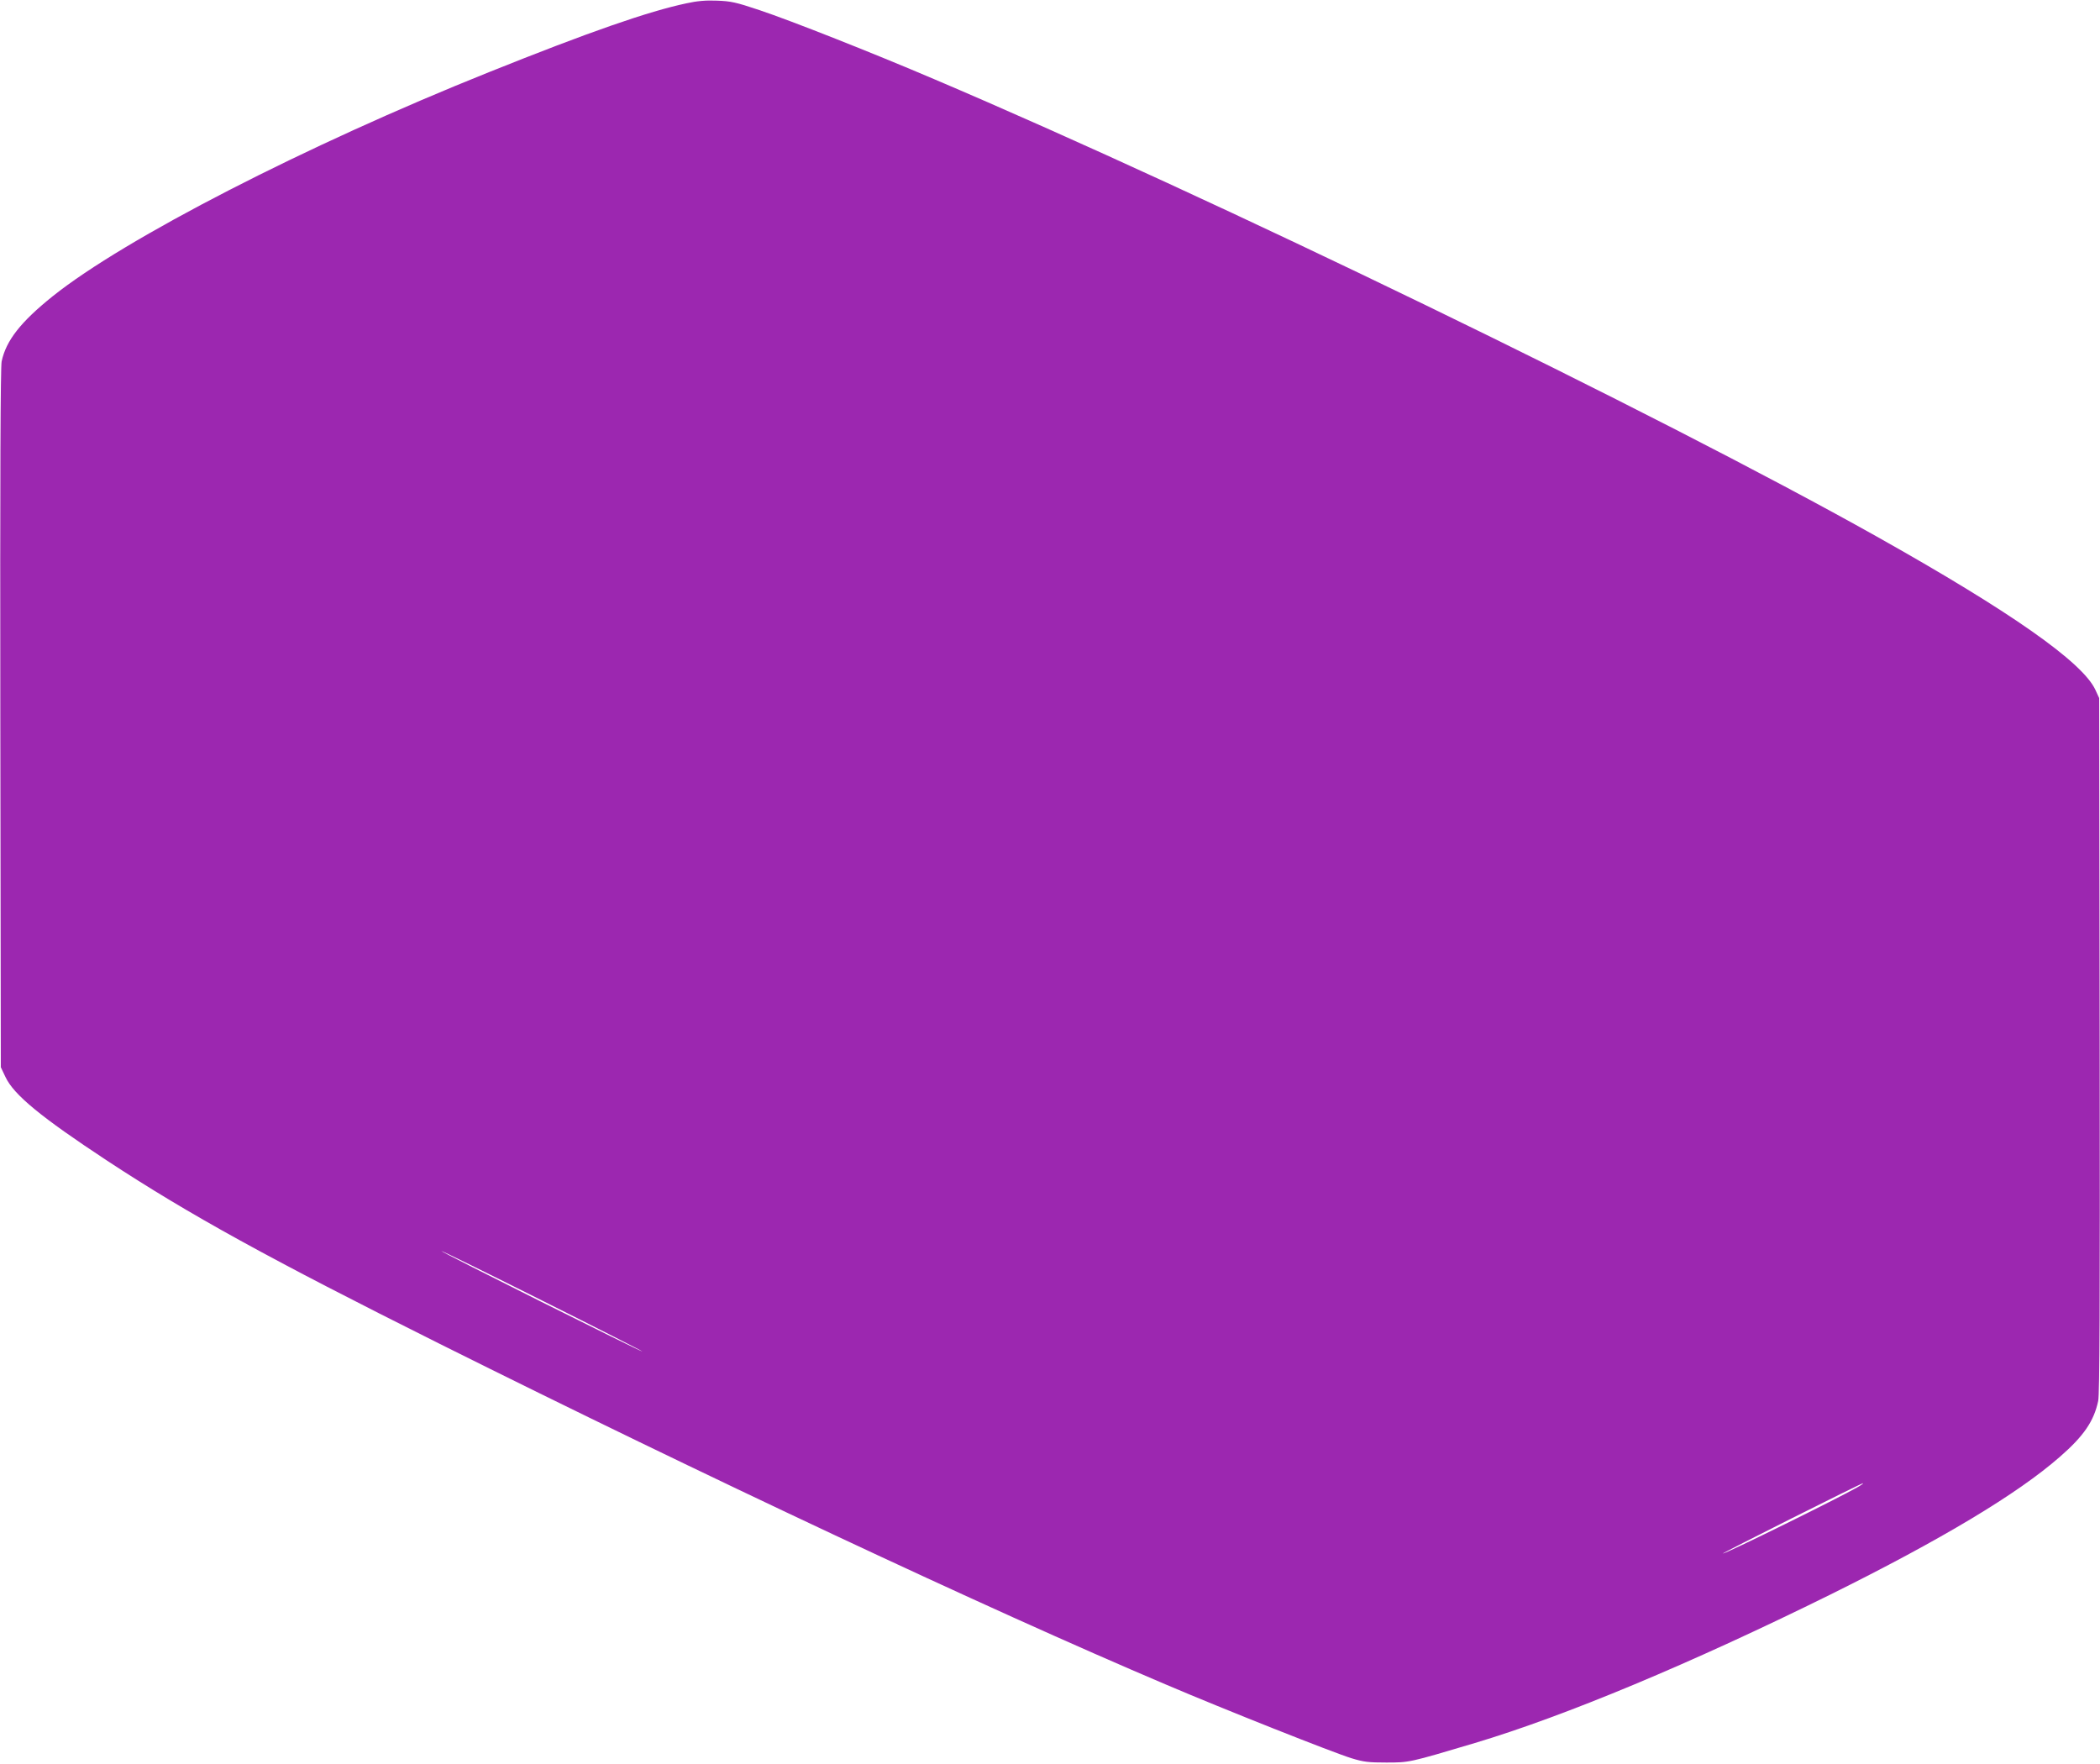 <?xml version="1.0" standalone="no"?>
<!DOCTYPE svg PUBLIC "-//W3C//DTD SVG 20010904//EN"
 "http://www.w3.org/TR/2001/REC-SVG-20010904/DTD/svg10.dtd">
<svg version="1.0" xmlns="http://www.w3.org/2000/svg"
 width="1280pt" height="1075pt" viewBox="0 0 1280 1075"
 preserveAspectRatio="xMidYMid meet">
<g transform="translate(0,1075) scale(0.1,-0.1)"
fill="#9c27b0" stroke="none">
<path d="M4185 10730 c-232 -49 -592 -174 -1205 -420 -1116 -447 -2220 -1015
-2658 -1365 -197 -158 -285 -271 -312 -398 -7 -36 -10 -685 -8 -2177 l3 -2125
28 -59 c51 -109 215 -244 622 -512 498 -327 982 -594 2025 -1115 1605 -801
3327 -1610 4425 -2076 356 -152 1022 -416 1133 -450 75 -23 104 -26 212 -26
141 0 137 -1 540 119 551 165 1317 485 2165 904 678 336 1142 614 1400 840
146 127 208 218 234 341 9 40 11 586 9 2169 l-3 2115 -23 50 c-78 169 -517
477 -1337 937 -1343 753 -4049 2066 -5740 2785 -382 163 -871 356 -1065 421
-146 49 -176 55 -260 58 -66 3 -122 -2 -185 -16z m-269 -8218 c-5 -4 -1226
606 -1226 613 0 3 277 -133 614 -302 338 -169 613 -309 612 -311z m7404 -828
c-113 -65 -802 -405 -819 -403 -9 0 842 428 854 428 6 1 -10 -11 -35 -25z"/>
</g>
</svg>
